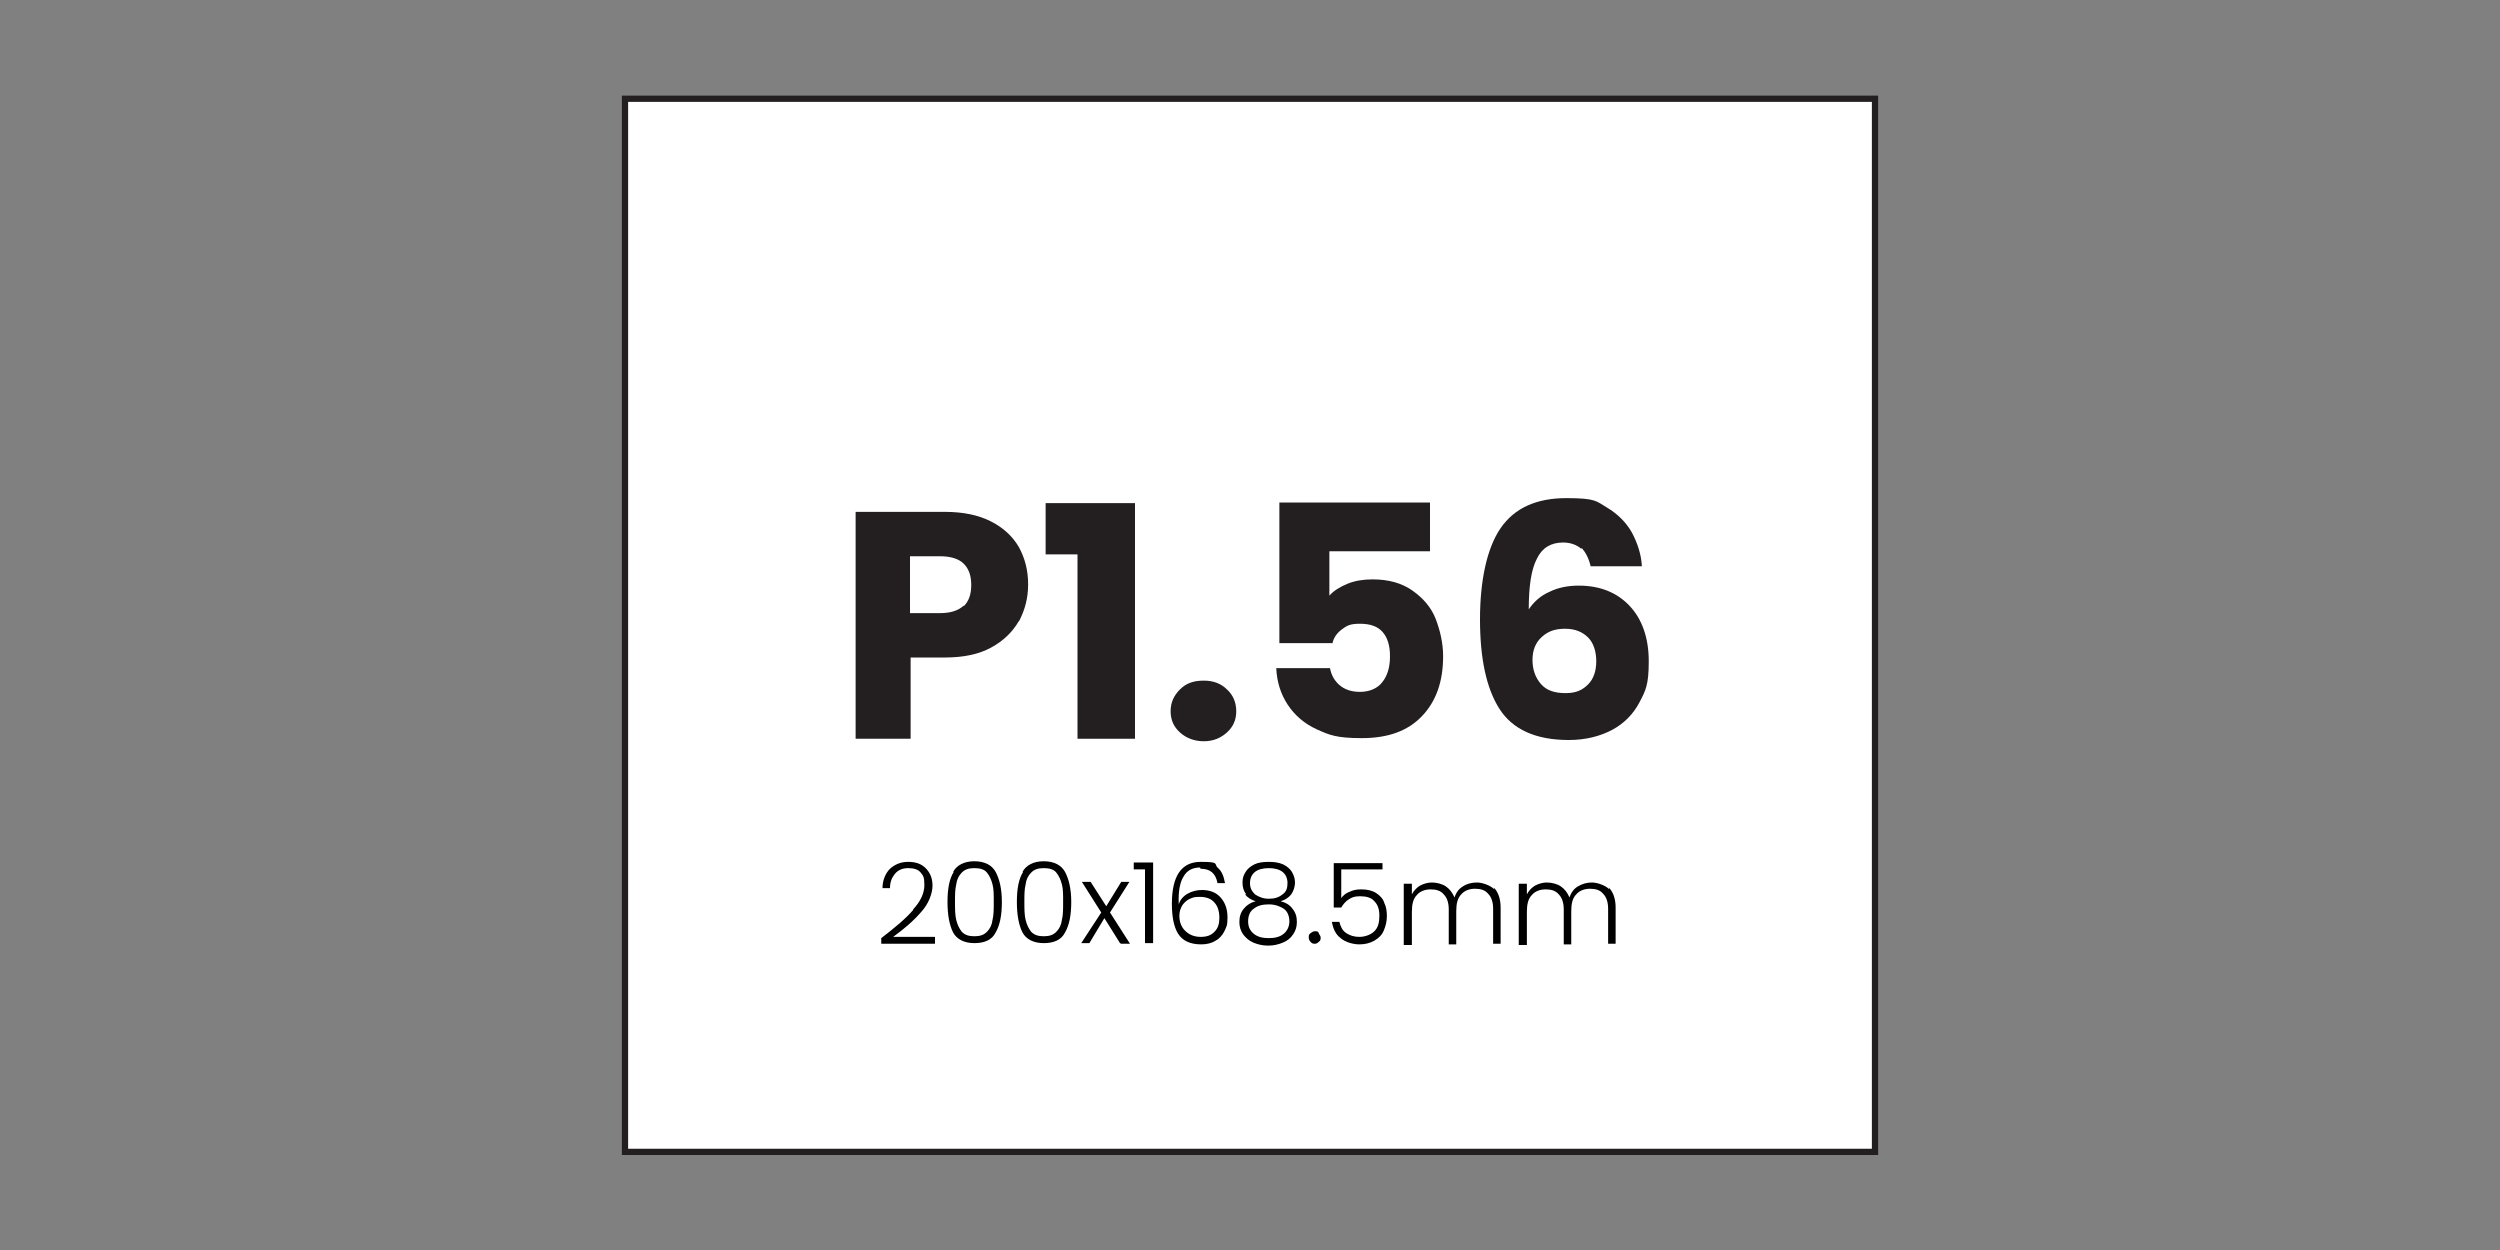 <svg xmlns="http://www.w3.org/2000/svg" xmlns:xlink="http://www.w3.org/1999/xlink" id="Layer_1" viewBox="0 0 400 200"><rect x="0" y="0" width="400" height="200" fill="#808080" stroke="none"/><defs><style>      .st0 {        fill: #231f20;      }      .st1 {        fill: none;        stroke: #231f20;        stroke-miterlimit: 10;      }      .st2 {        isolation: isolate;      }      .st3 {        fill: #fff;      }    </style></defs><rect class="st3" x="100" y="15.8" width="200" height="168.5"></rect><rect class="st1" x="100" y="15.8" width="200" height="168.5"></rect><g class="st2"><path class="st0" d="M163,99.4c-1,1.7-2.4,3.1-4.4,4.2-2,1.1-4.5,1.6-7.4,1.6h-5.5v13h-8.8v-36.3h14.3c2.9,0,5.3.5,7.3,1.5,2,1,3.5,2.4,4.5,4.1,1,1.8,1.5,3.8,1.5,6s-.5,4-1.4,5.8ZM154.2,97c.8-.8,1.2-1.9,1.2-3.4s-.4-2.6-1.2-3.4c-.8-.8-2.1-1.2-3.8-1.2h-4.8v9.1h4.8c1.7,0,2.9-.4,3.8-1.2Z"></path><path class="st0" d="M167.3,88.7v-8.2h14.3v37.7h-9.2v-29.5h-5.1Z"></path><path class="st0" d="M188.8,117.2c-1-.9-1.5-2-1.5-3.4s.5-2.5,1.5-3.5,2.2-1.4,3.8-1.4,2.8.5,3.7,1.4c1,.9,1.5,2.1,1.5,3.5s-.5,2.5-1.5,3.4c-1,.9-2.2,1.4-3.7,1.4s-2.8-.5-3.8-1.4Z"></path><path class="st0" d="M228.8,88.2h-16.1v7.1c.7-.8,1.7-1.4,2.9-1.9,1.2-.5,2.6-.7,4-.7,2.6,0,4.7.6,6.4,1.8,1.7,1.2,3,2.7,3.7,4.5s1.2,3.9,1.2,6c0,4-1.1,7.2-3.4,9.6-2.3,2.4-5.5,3.5-9.6,3.5s-5.2-.5-7.2-1.4c-2-.9-3.6-2.3-4.7-4-1.1-1.7-1.7-3.6-1.8-5.8h8.6c.2,1.1.7,2,1.5,2.7.8.7,1.9,1.1,3.3,1.1s2.8-.5,3.6-1.6c.8-1,1.2-2.4,1.2-4.1s-.4-3-1.2-3.9-2-1.3-3.6-1.3-2.1.3-2.9.9c-.8.6-1.3,1.3-1.5,2.2h-8.5v-22.5h24.1v7.8Z"></path><path class="st0" d="M253,87.8c-.7-.6-1.7-1-2.9-1-2,0-3.4.9-4.2,2.6-.9,1.7-1.3,4.4-1.3,8.1.8-1.2,1.9-2.2,3.3-2.8,1.4-.7,3-1,4.7-1,3.4,0,6.1,1.1,8.1,3.2s3.1,5.1,3.1,8.9-.5,4.7-1.5,6.6-2.5,3.4-4.4,4.4-4.2,1.6-6.9,1.6c-5.3,0-9-1.7-11.1-5-2.1-3.3-3.1-8.1-3.1-14.3s1.1-11.4,3.3-14.6c2.2-3.2,5.7-4.8,10.5-4.8s4.8.5,6.5,1.5,3.1,2.4,4,4c.9,1.7,1.5,3.5,1.6,5.4h-8.2c-.3-1.3-.8-2.2-1.4-2.9ZM246.7,101.9c-1,.9-1.5,2.1-1.5,3.7s.5,2.9,1.4,3.9,2.2,1.4,3.9,1.4,2.7-.5,3.6-1.4c.9-.9,1.3-2.2,1.3-3.7s-.4-2.9-1.3-3.8-2.1-1.4-3.7-1.4-2.7.4-3.7,1.3Z"></path></g><g class="st2"><path d="M146.1,145.5c1.2-1.3,1.8-2.6,1.8-3.9s-.2-1.5-.6-2-1.1-.7-2-.7-1.6.3-2.1.9c-.5.6-.8,1.3-.8,2.3h-1.2c0-1.3.5-2.4,1.2-3.1.8-.7,1.7-1.1,2.9-1.1s2.1.3,2.8,1c.7.7,1.1,1.6,1.1,2.8s-.6,2.9-1.8,4.2c-1.2,1.4-2.7,2.7-4.5,4h6.7v1.1h-8.6v-.9c2.2-1.7,3.9-3.1,5.1-4.5Z"></path><path d="M152.5,139.5c.6-1.1,1.8-1.7,3.4-1.7s2.8.6,3.4,1.7c.6,1.1,1,2.7,1,4.8s-.3,3.7-1,4.9c-.6,1.2-1.8,1.7-3.4,1.7s-2.8-.6-3.4-1.7c-.6-1.2-.9-2.8-.9-4.9s.3-3.7,1-4.8ZM158.8,141.5c-.2-.8-.5-1.4-.9-1.9s-1.1-.7-2-.7-1.5.2-2,.7-.8,1.1-.9,1.9c-.2.8-.2,1.7-.2,2.8s0,2.1.2,2.9c.2.8.5,1.4.9,1.9.5.5,1.1.7,2,.7s1.5-.2,2-.7c.5-.5.8-1.1.9-1.9.2-.8.2-1.7.2-2.9s0-2.1-.2-2.8Z"></path><path d="M163.6,139.5c.6-1.1,1.8-1.7,3.4-1.7s2.8.6,3.4,1.7c.6,1.1,1,2.7,1,4.8s-.3,3.7-1,4.9c-.6,1.2-1.8,1.7-3.4,1.7s-2.8-.6-3.4-1.7c-.6-1.2-.9-2.8-.9-4.9s.3-3.7,1-4.8ZM169.9,141.5c-.2-.8-.5-1.4-.9-1.9s-1.1-.7-2-.7-1.5.2-2,.7-.8,1.1-.9,1.9c-.2.8-.2,1.7-.2,2.8s0,2.1.2,2.9c.2.8.5,1.4.9,1.9.5.5,1.1.7,2,.7s1.5-.2,2-.7c.5-.5.8-1.1.9-1.9.2-.8.2-1.7.2-2.9s0-2.1-.2-2.8Z"></path><path d="M179.2,150.9l-2.5-4-2.4,4h-1.3l3.2-4.9-3.1-4.9h1.4l2.5,3.9,2.4-3.9h1.3l-3.1,4.9,3.2,5h-1.4Z"></path><path d="M181.4,139.1v-1.1h3.1v12.9h-1.3v-11.8h-1.8Z"></path><path d="M192,138.8c-1.2,0-2.1.5-2.6,1.4-.6.9-.9,2.4-.8,4.5.2-.7.7-1.3,1.4-1.7.7-.4,1.5-.6,2.3-.6,1.3,0,2.3.4,3,1.2.7.8,1.1,1.8,1.1,3.2s-.2,1.5-.5,2.2c-.3.6-.8,1.2-1.4,1.5-.6.4-1.4.6-2.3.6-1.8,0-3-.6-3.7-1.7-.7-1.1-1-2.8-1-4.8,0-4.4,1.5-6.7,4.6-6.7s2.1.3,2.7.9c.7.6,1,1.4,1.2,2.5h-1.2c-.3-1.6-1.2-2.3-2.7-2.3ZM190.4,143.8c-.5.2-.9.6-1.2,1-.3.5-.5,1-.5,1.7,0,1,.3,1.8.9,2.4.6.6,1.4,1,2.5,1s1.7-.3,2.2-.8c.6-.6.8-1.3.8-2.3s-.3-1.9-.8-2.4c-.5-.6-1.3-.9-2.3-.9s-1.1.1-1.6.3Z"></path><path d="M199.4,143.1c-.4-.5-.6-1.1-.6-1.9s.2-1.2.5-1.7c.3-.5.8-.9,1.4-1.2.6-.3,1.4-.4,2.3-.4s1.6.1,2.3.4c.6.3,1.1.7,1.4,1.2.3.5.5,1.1.5,1.7s-.2,1.3-.6,1.9c-.4.5-1,.9-1.7,1.1.8.2,1.5.6,1.9,1.2.5.6.7,1.3.7,2.1s-.2,1.4-.6,2c-.4.6-.9,1-1.6,1.3-.7.3-1.5.5-2.4.5s-1.7-.2-2.4-.5c-.7-.3-1.2-.8-1.6-1.3-.4-.6-.6-1.2-.6-2s.2-1.5.7-2.1c.5-.6,1.1-1,1.9-1.2-.7-.2-1.3-.6-1.7-1.1ZM200.6,145.4c-.6.4-.9,1.1-.9,2s.3,1.5.9,2c.6.5,1.4.7,2.4.7s1.8-.2,2.4-.7c.6-.5.9-1.2.9-2s-.3-1.6-.9-2-1.4-.7-2.4-.7-1.8.2-2.4.7ZM205.2,139.5c-.5-.4-1.3-.6-2.2-.6s-1.7.2-2.2.6c-.5.4-.8,1-.8,1.8s.3,1.3.8,1.8c.6.4,1.3.7,2.2.7s1.6-.2,2.2-.7c.6-.4.8-1,.8-1.8s-.3-1.4-.8-1.8Z"></path><path d="M209.7,150.7c-.2-.2-.3-.4-.3-.7s0-.5.3-.7.4-.3.7-.3.5,0,.6.3.3.4.3.7,0,.5-.3.7c-.2.2-.4.3-.6.3s-.5,0-.7-.3Z"></path><path d="M221.2,139.1h-6.6v4.6c.3-.4.7-.8,1.3-1,.6-.3,1.2-.4,1.9-.4,1,0,1.8.2,2.4.6s1.1.9,1.3,1.6c.3.6.4,1.3.4,2.1s-.2,1.6-.5,2.3c-.3.7-.8,1.2-1.5,1.6-.7.4-1.5.6-2.4.6s-2.2-.3-3-1c-.8-.6-1.2-1.5-1.4-2.6h1.2c.2.8.5,1.4,1.1,1.8.6.4,1.3.6,2.1.6s1.8-.3,2.4-.9.8-1.4.8-2.5-.3-1.8-.8-2.3c-.5-.6-1.3-.8-2.3-.8s-1.3.2-1.8.5-.9.8-1.2,1.3h-1.2v-7.1h7.8v1.1Z"></path><path d="M239,142c.7.7,1.1,1.8,1.1,3.2v5.8h-1.2v-5.6c0-1.1-.3-1.9-.8-2.4-.5-.6-1.2-.8-2.1-.8s-1.7.3-2.2.9c-.6.6-.8,1.5-.8,2.7v5.3h-1.2v-5.6c0-1.1-.3-1.9-.8-2.4-.5-.6-1.2-.8-2.1-.8s-1.7.3-2.2.9c-.6.6-.8,1.5-.8,2.7v5.3h-1.3v-9.8h1.3v1.7c.3-.6.8-1.1,1.3-1.4.6-.3,1.2-.5,1.9-.5s1.6.2,2.2.6c.6.4,1.1,1,1.4,1.8.3-.8.7-1.4,1.4-1.8.6-.4,1.4-.6,2.2-.6s2.1.4,2.8,1.1Z"></path><path d="M257.4,142c.7.7,1.1,1.8,1.1,3.2v5.8h-1.2v-5.6c0-1.1-.3-1.9-.8-2.4-.5-.6-1.2-.8-2.1-.8s-1.7.3-2.2.9c-.6.6-.8,1.5-.8,2.7v5.3h-1.2v-5.6c0-1.1-.3-1.9-.8-2.4-.5-.6-1.2-.8-2.1-.8s-1.7.3-2.2.9c-.6.6-.8,1.5-.8,2.7v5.3h-1.3v-9.8h1.3v1.7c.3-.6.8-1.1,1.3-1.4.6-.3,1.2-.5,1.9-.5s1.6.2,2.2.6c.6.4,1.1,1,1.4,1.8.3-.8.7-1.4,1.4-1.8s1.4-.6,2.2-.6,2.1.4,2.8,1.1Z"></path></g></svg>